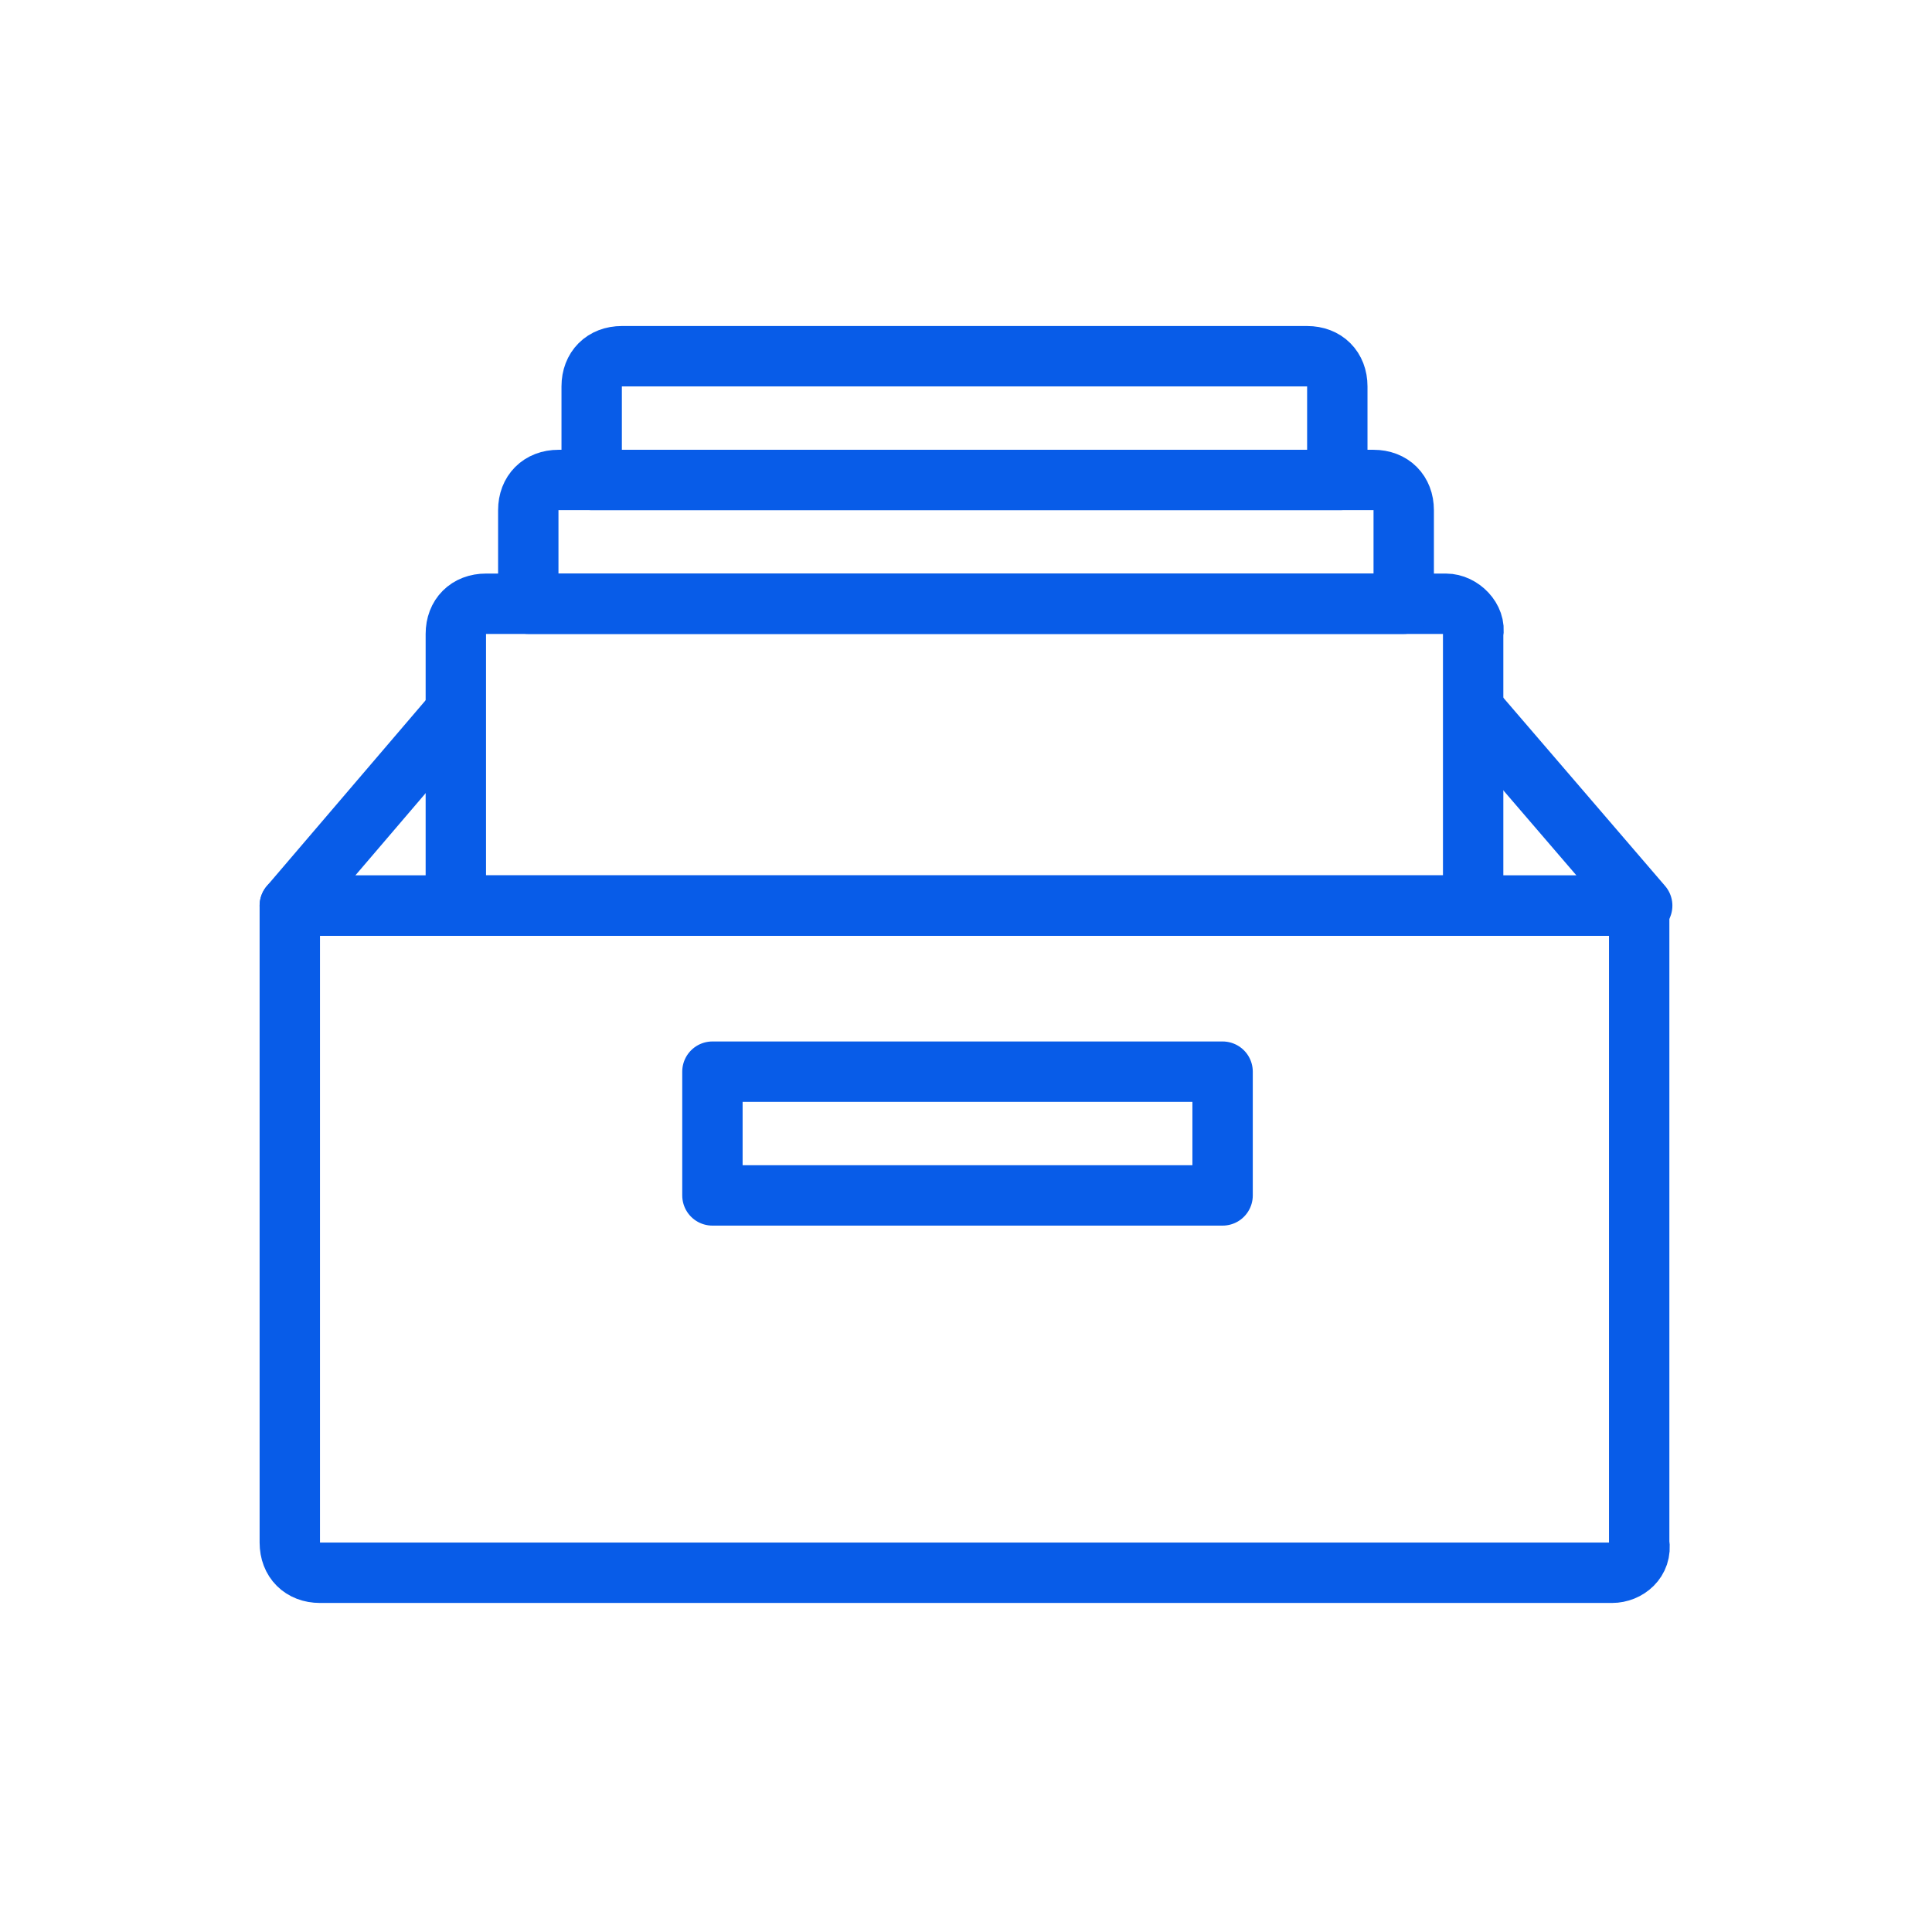 <svg width="64" height="64" viewBox="0 0 64 64" fill="none" xmlns="http://www.w3.org/2000/svg">
  <path d="M53.4 52.1H10.6C10 52.1 9.6 51.7 9.6 51.1V30H54.3V51.1C54.4 51.7 53.9 52.1 53.4 52.1Z" stroke="#085ce8" stroke-width="2" stroke-miterlimit="10" stroke-linecap="round" stroke-linejoin="round"/>
  <path d="M40.5 35.5H23.6V39.6H40.5V35.5Z" stroke="#085ce8" stroke-width="2" stroke-miterlimit="10" stroke-linecap="round" stroke-linejoin="round"/>
  <path d="M47.9 20H16.1C15.5 20 15.1 20.4 15.1 21V30H48.8V21C48.9 20.5 48.4 20 47.9 20Z" stroke="#085ce8" stroke-width="2" stroke-miterlimit="10" stroke-linecap="round" stroke-linejoin="round"/>
  <path d="M46.5 20H17.5V16.9C17.5 16.3 17.9 15.9 18.5 15.9H45.5C46.1 15.9 46.5 16.3 46.5 16.9V20Z" stroke="#085ce8" stroke-width="2" stroke-miterlimit="10" stroke-linecap="round" stroke-linejoin="round"/>
  <path d="M44.4 15.9H19.6V12.8C19.6 12.2 20 11.8 20.6 11.8H43.3C43.9 11.8 44.3 12.2 44.3 12.8V15.9H44.4Z" stroke="#085ce8" stroke-width="2" stroke-miterlimit="10" stroke-linecap="round" stroke-linejoin="round"/>
  <path d="M14.9 23.8L9.6 30H54.4L48.9 23.6" stroke="#085ce8" stroke-width="2" stroke-miterlimit="10" stroke-linecap="round" stroke-linejoin="round"/>
</svg>